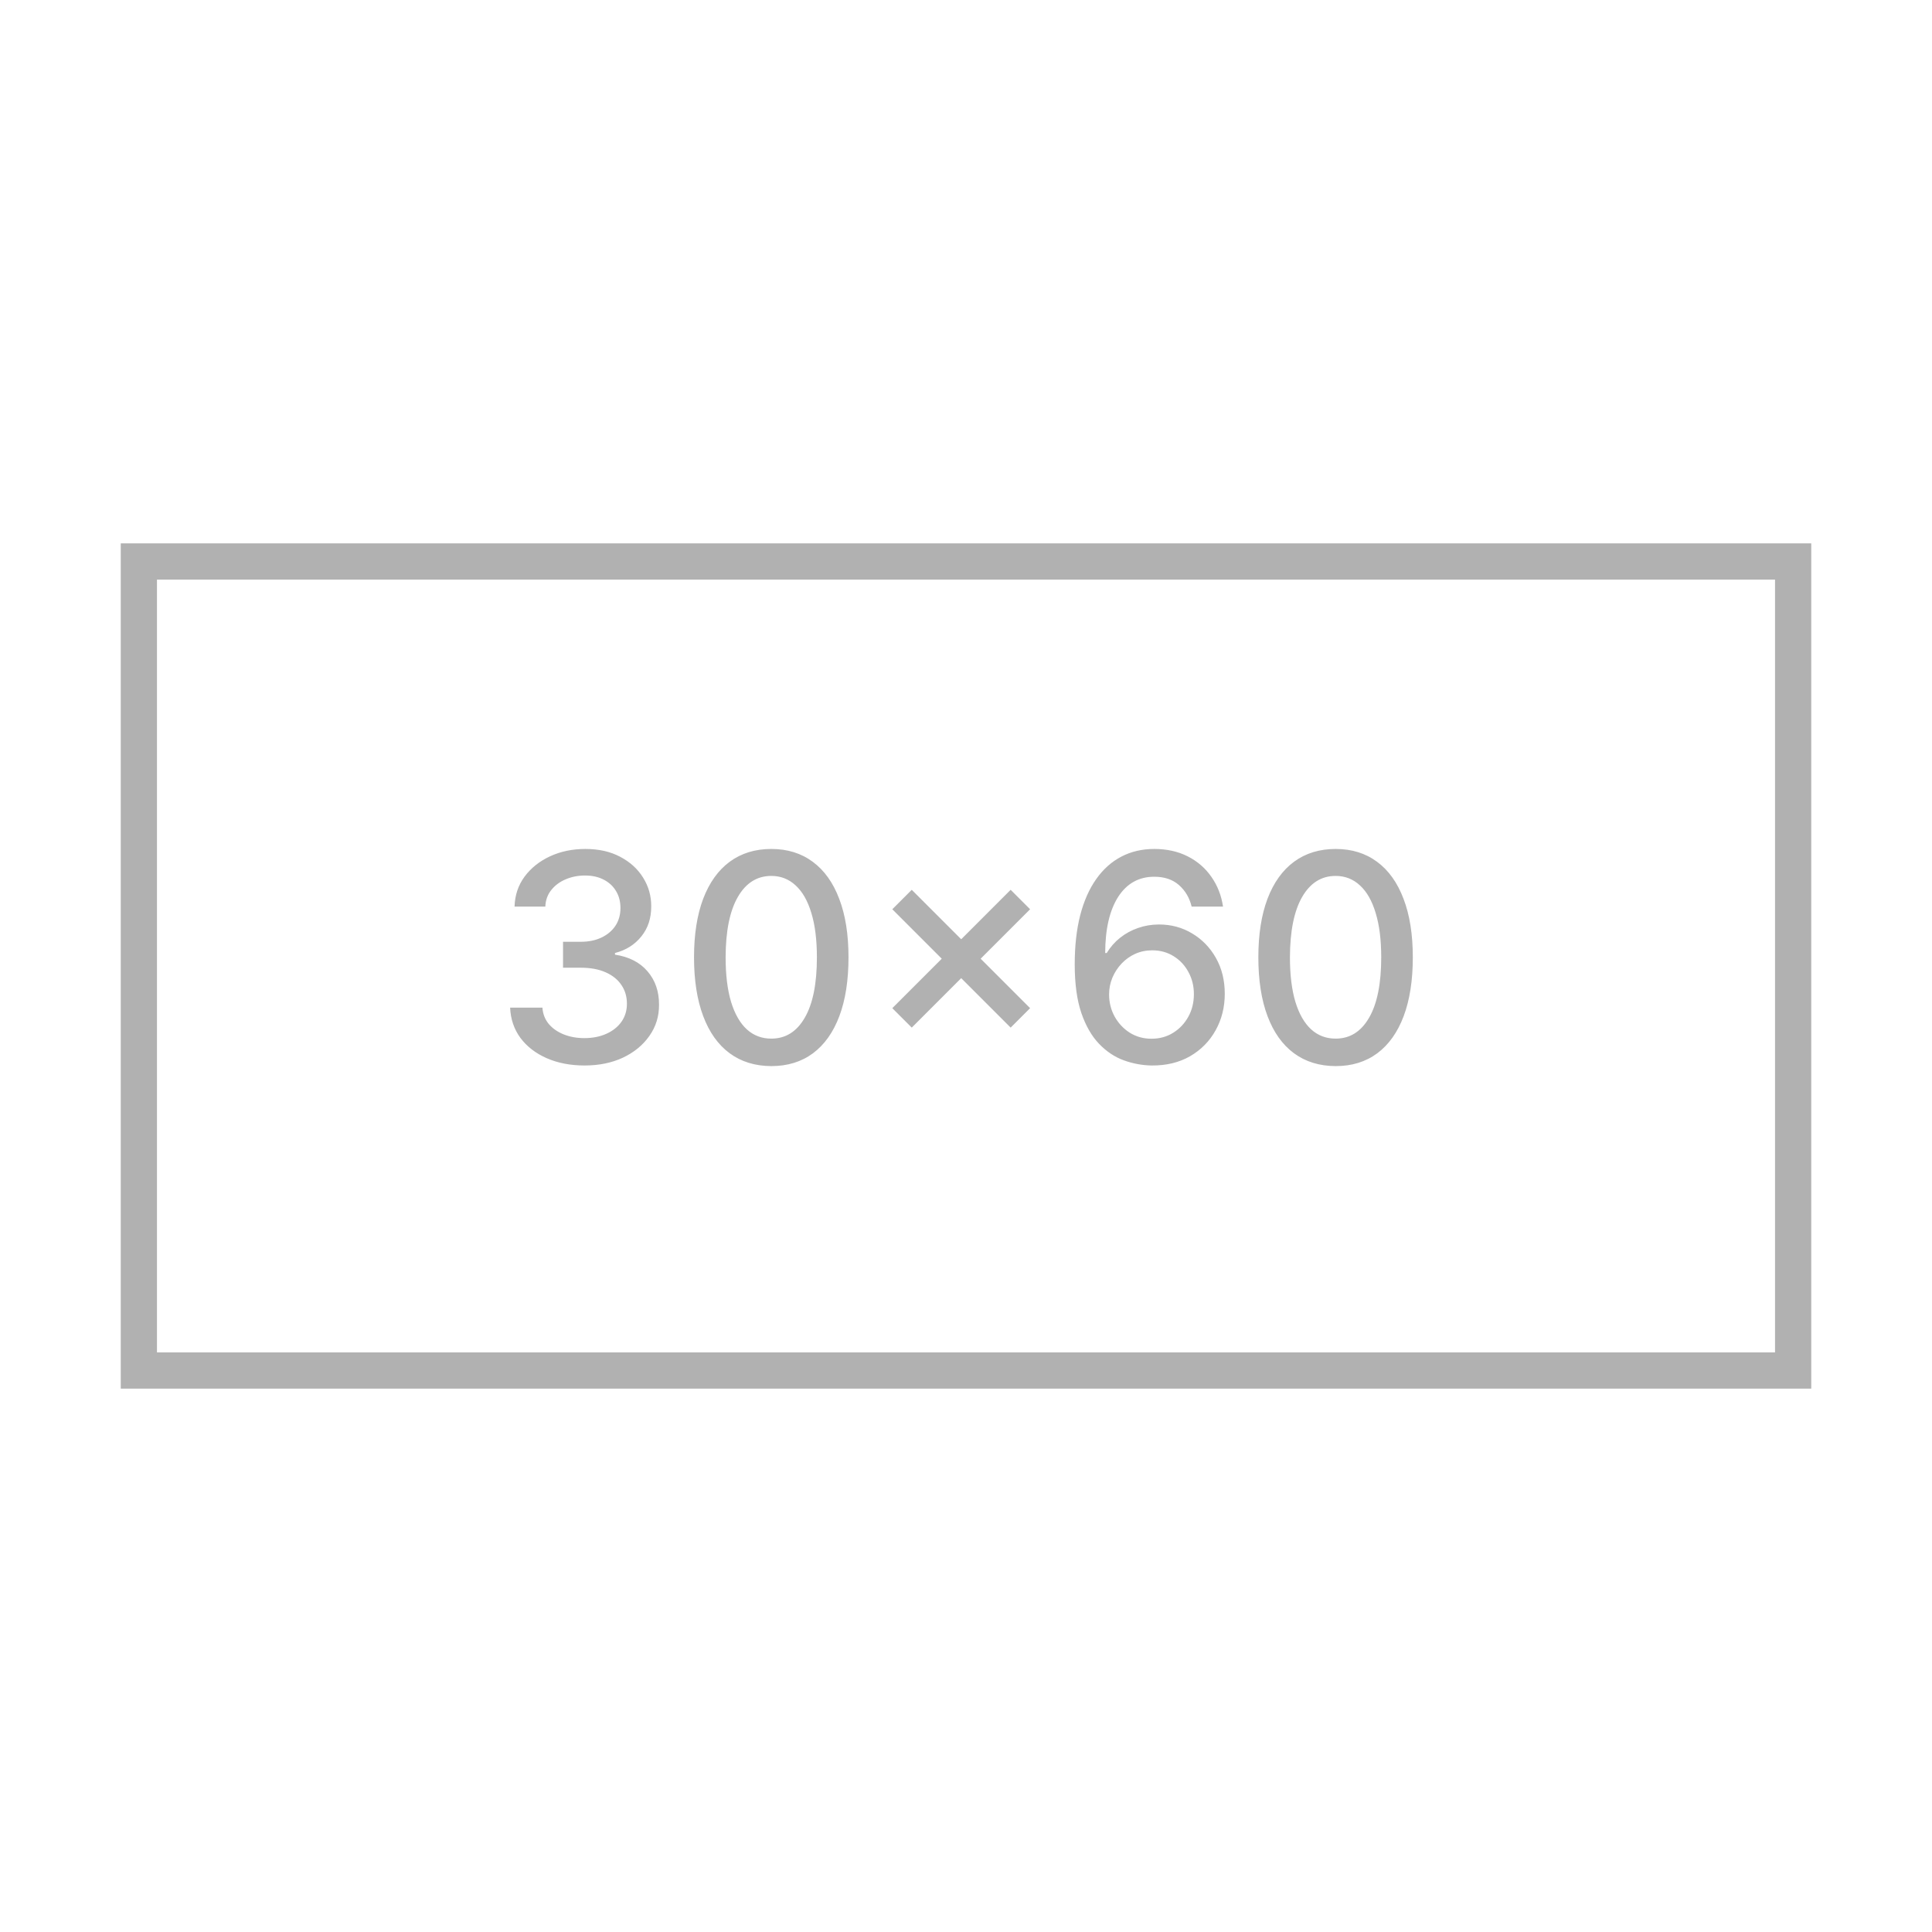 <svg xmlns="http://www.w3.org/2000/svg" width="160" height="160" viewBox="0 0 160 160" fill="none"><rect x="11.5" y="46.5" width="137" height="67" stroke="#B1B1B1" stroke-width="3"></rect><path d="M48.408 88.239C47.238 88.239 46.192 88.037 45.272 87.633C44.357 87.23 43.633 86.671 43.098 85.954C42.57 85.233 42.286 84.398 42.246 83.449H44.922C44.956 83.966 45.13 84.415 45.442 84.796C45.76 85.171 46.175 85.46 46.686 85.665C47.198 85.869 47.766 85.972 48.391 85.972C49.078 85.972 49.686 85.852 50.215 85.614C50.749 85.375 51.166 85.043 51.468 84.617C51.769 84.185 51.919 83.688 51.919 83.125C51.919 82.54 51.769 82.026 51.468 81.582C51.172 81.133 50.738 80.781 50.164 80.526C49.596 80.27 48.908 80.142 48.101 80.142H46.627V77.994H48.101C48.749 77.994 49.317 77.878 49.806 77.645C50.3 77.412 50.686 77.088 50.965 76.673C51.243 76.253 51.383 75.761 51.383 75.199C51.383 74.659 51.26 74.19 51.016 73.793C50.777 73.389 50.436 73.074 49.993 72.847C49.556 72.619 49.039 72.506 48.442 72.506C47.874 72.506 47.343 72.611 46.848 72.821C46.36 73.026 45.962 73.321 45.655 73.707C45.348 74.088 45.184 74.546 45.161 75.079H42.613C42.641 74.136 42.919 73.307 43.448 72.591C43.982 71.875 44.686 71.315 45.561 70.912C46.436 70.508 47.408 70.307 48.476 70.307C49.596 70.307 50.561 70.526 51.374 70.963C52.192 71.395 52.823 71.972 53.266 72.693C53.715 73.415 53.936 74.204 53.931 75.062C53.936 76.04 53.664 76.869 53.113 77.551C52.567 78.233 51.84 78.69 50.931 78.923V79.06C52.09 79.236 52.988 79.696 53.624 80.44C54.266 81.185 54.584 82.108 54.578 83.21C54.584 84.171 54.317 85.031 53.777 85.793C53.243 86.554 52.513 87.153 51.587 87.591C50.661 88.023 49.601 88.239 48.408 88.239ZM63.877 88.29C62.53 88.284 61.38 87.929 60.425 87.224C59.471 86.52 58.74 85.494 58.235 84.148C57.729 82.801 57.476 81.179 57.476 79.281C57.476 77.389 57.729 75.773 58.235 74.432C58.746 73.091 59.479 72.068 60.434 71.364C61.394 70.659 62.541 70.307 63.877 70.307C65.212 70.307 66.357 70.662 67.311 71.372C68.266 72.077 68.996 73.099 69.502 74.44C70.013 75.776 70.269 77.389 70.269 79.281C70.269 81.185 70.016 82.81 69.51 84.156C69.005 85.497 68.275 86.523 67.32 87.233C66.365 87.938 65.218 88.29 63.877 88.29ZM63.877 86.014C65.059 86.014 65.982 85.438 66.647 84.284C67.317 83.131 67.652 81.463 67.652 79.281C67.652 77.832 67.499 76.608 67.192 75.608C66.891 74.602 66.456 73.841 65.888 73.324C65.326 72.801 64.655 72.54 63.877 72.54C62.701 72.54 61.777 73.119 61.107 74.278C60.436 75.438 60.098 77.105 60.093 79.281C60.093 80.736 60.243 81.966 60.544 82.972C60.851 83.972 61.286 84.73 61.848 85.247C62.411 85.758 63.087 86.014 63.877 86.014ZM83.698 85.102L73.897 75.301L75.508 73.69L85.309 83.492L83.698 85.102ZM75.508 85.102L73.897 83.492L83.698 73.69L85.309 75.301L75.508 85.102ZM95.37 88.239C94.592 88.227 93.825 88.085 93.069 87.812C92.319 87.54 91.637 87.085 91.024 86.449C90.41 85.812 89.919 84.957 89.549 83.883C89.186 82.81 89.004 81.469 89.004 79.861C89.004 78.338 89.154 76.986 89.456 75.804C89.762 74.622 90.203 73.625 90.777 72.812C91.35 71.994 92.044 71.372 92.856 70.946C93.669 70.52 94.581 70.307 95.592 70.307C96.632 70.307 97.555 70.511 98.362 70.921C99.169 71.329 99.822 71.895 100.322 72.617C100.828 73.338 101.149 74.159 101.285 75.079H98.686C98.51 74.352 98.16 73.758 97.637 73.298C97.115 72.838 96.433 72.608 95.592 72.608C94.314 72.608 93.316 73.165 92.6 74.278C91.89 75.392 91.532 76.94 91.527 78.923H91.654C91.956 78.429 92.325 78.008 92.762 77.662C93.206 77.31 93.7 77.04 94.245 76.852C94.796 76.659 95.376 76.562 95.984 76.562C96.995 76.562 97.91 76.81 98.728 77.304C99.552 77.793 100.208 78.469 100.697 79.332C101.186 80.196 101.43 81.185 101.43 82.298C101.43 83.412 101.177 84.421 100.672 85.324C100.172 86.227 99.467 86.943 98.558 87.472C97.649 87.994 96.586 88.25 95.37 88.239ZM95.362 86.023C96.032 86.023 96.632 85.858 97.16 85.528C97.689 85.199 98.106 84.756 98.413 84.199C98.72 83.642 98.873 83.02 98.873 82.332C98.873 81.662 98.723 81.051 98.421 80.5C98.126 79.949 97.717 79.511 97.194 79.188C96.677 78.864 96.086 78.702 95.421 78.702C94.916 78.702 94.447 78.798 94.015 78.992C93.589 79.185 93.214 79.452 92.89 79.793C92.566 80.133 92.311 80.526 92.123 80.969C91.941 81.406 91.85 81.869 91.85 82.358C91.85 83.011 92.001 83.617 92.302 84.173C92.609 84.73 93.027 85.179 93.555 85.52C94.089 85.855 94.691 86.023 95.362 86.023ZM110.611 88.29C109.265 88.284 108.114 87.929 107.159 87.224C106.205 86.52 105.475 85.494 104.969 84.148C104.463 82.801 104.211 81.179 104.211 79.281C104.211 77.389 104.463 75.773 104.969 74.432C105.48 73.091 106.213 72.068 107.168 71.364C108.128 70.659 109.276 70.307 110.611 70.307C111.946 70.307 113.091 70.662 114.046 71.372C115 72.077 115.73 73.099 116.236 74.44C116.748 75.776 117.003 77.389 117.003 79.281C117.003 81.185 116.75 82.81 116.245 84.156C115.739 85.497 115.009 86.523 114.054 87.233C113.1 87.938 111.952 88.29 110.611 88.29ZM110.611 86.014C111.793 86.014 112.716 85.438 113.381 84.284C114.051 83.131 114.387 81.463 114.387 79.281C114.387 77.832 114.233 76.608 113.926 75.608C113.625 74.602 113.191 73.841 112.623 73.324C112.06 72.801 111.39 72.54 110.611 72.54C109.435 72.54 108.512 73.119 107.841 74.278C107.171 75.438 106.833 77.105 106.827 79.281C106.827 80.736 106.978 81.966 107.279 82.972C107.586 83.972 108.02 84.73 108.583 85.247C109.145 85.758 109.821 86.014 110.611 86.014Z" fill="#B1B1B1"></path></svg>